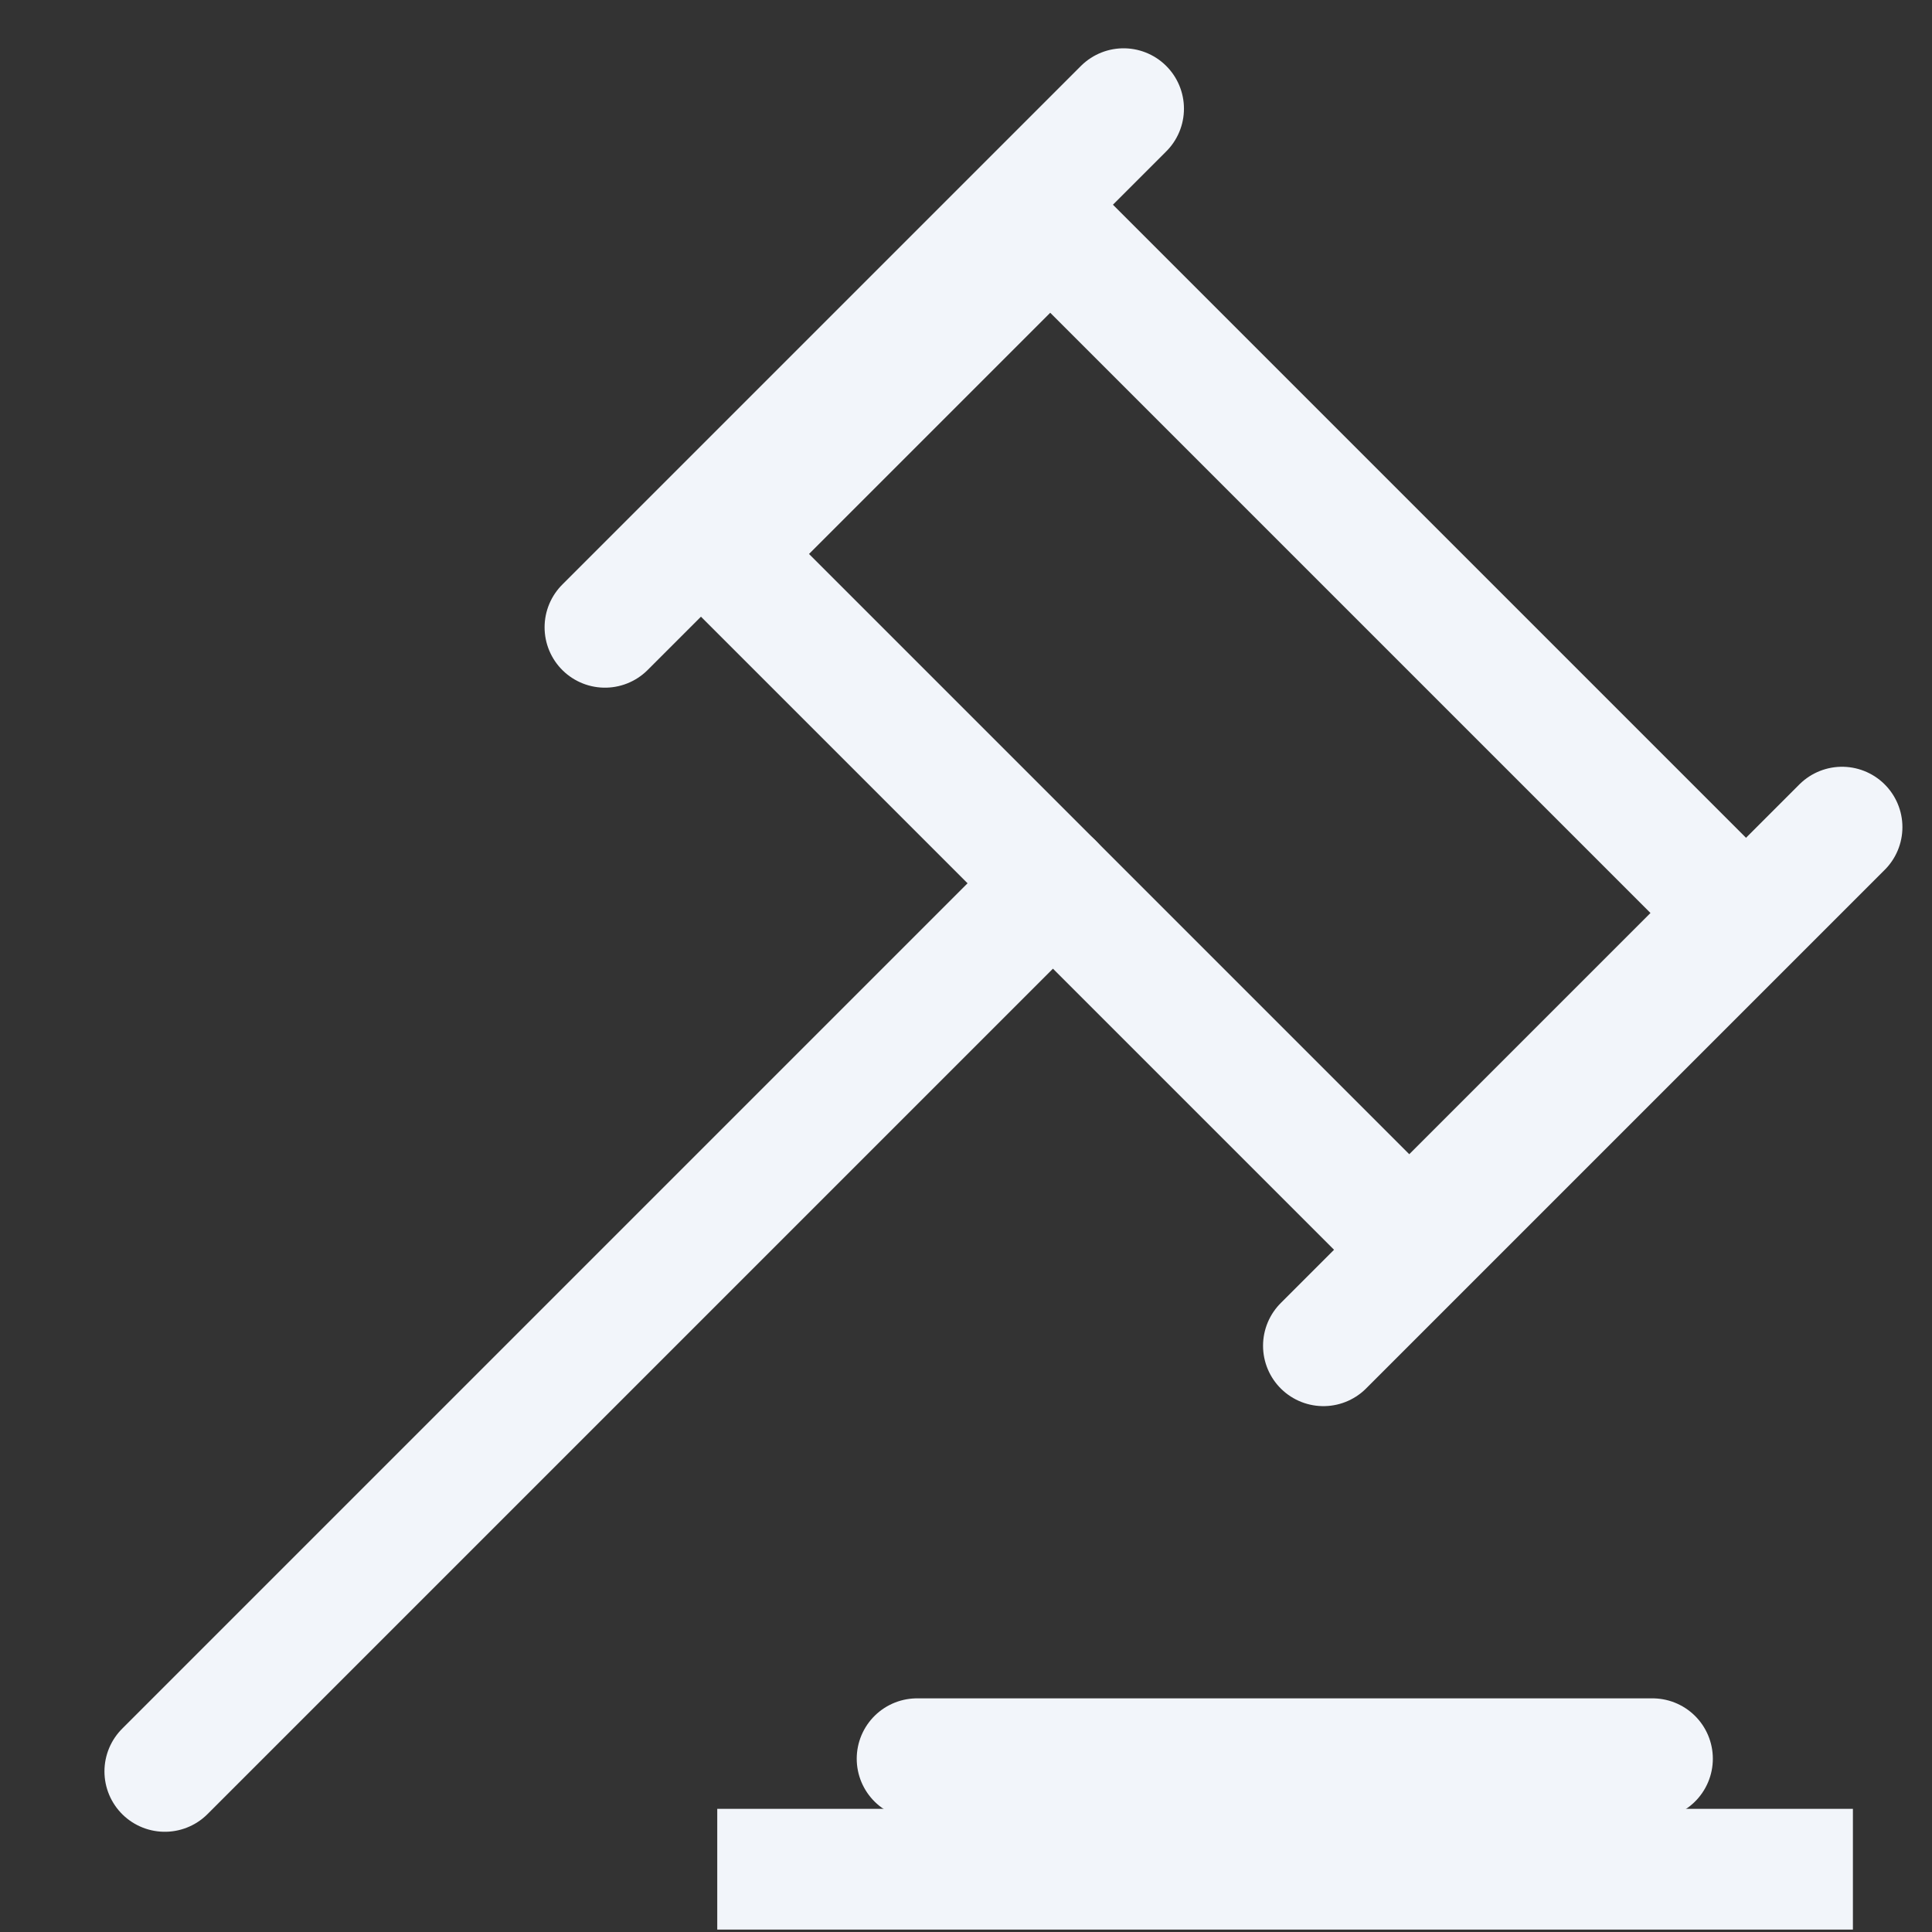 <svg id="_1" data-name="1" xmlns="http://www.w3.org/2000/svg" viewBox="0 0 32 32"><rect x="0" y="0" width="32" height="32" fill="#333333" stroke="none"/><defs><style>.cls-1,.cls-2{fill:none;stroke:#f2f5fa;stroke-miterlimit:10;stroke-width:2px;}.cls-1{stroke-linecap:square;}.cls-2{stroke-linecap:round;}</style></defs><title>IER_studiespage_icons_regulation</title><rect class="cls-1" x="16.54" y="4.12" width="7.65" height="16.06" transform="translate(43.36 6.34) rotate(135)"/><line class="cls-2" x1="10.02" y1="10.39" x2="18.61" y2="1.8"/><line class="cls-2" x1="30.51" y1="13.7" x2="21.92" y2="22.29"/><line class="cls-2" x1="17.44" y1="14.63" x2="2.73" y2="29.34"/><line class="cls-2" x1="15.19" y1="29.13" x2="27.37" y2="29.13"/><line class="cls-1" x1="29.69" y1="30.96" x2="12.88" y2="30.96"/></svg>